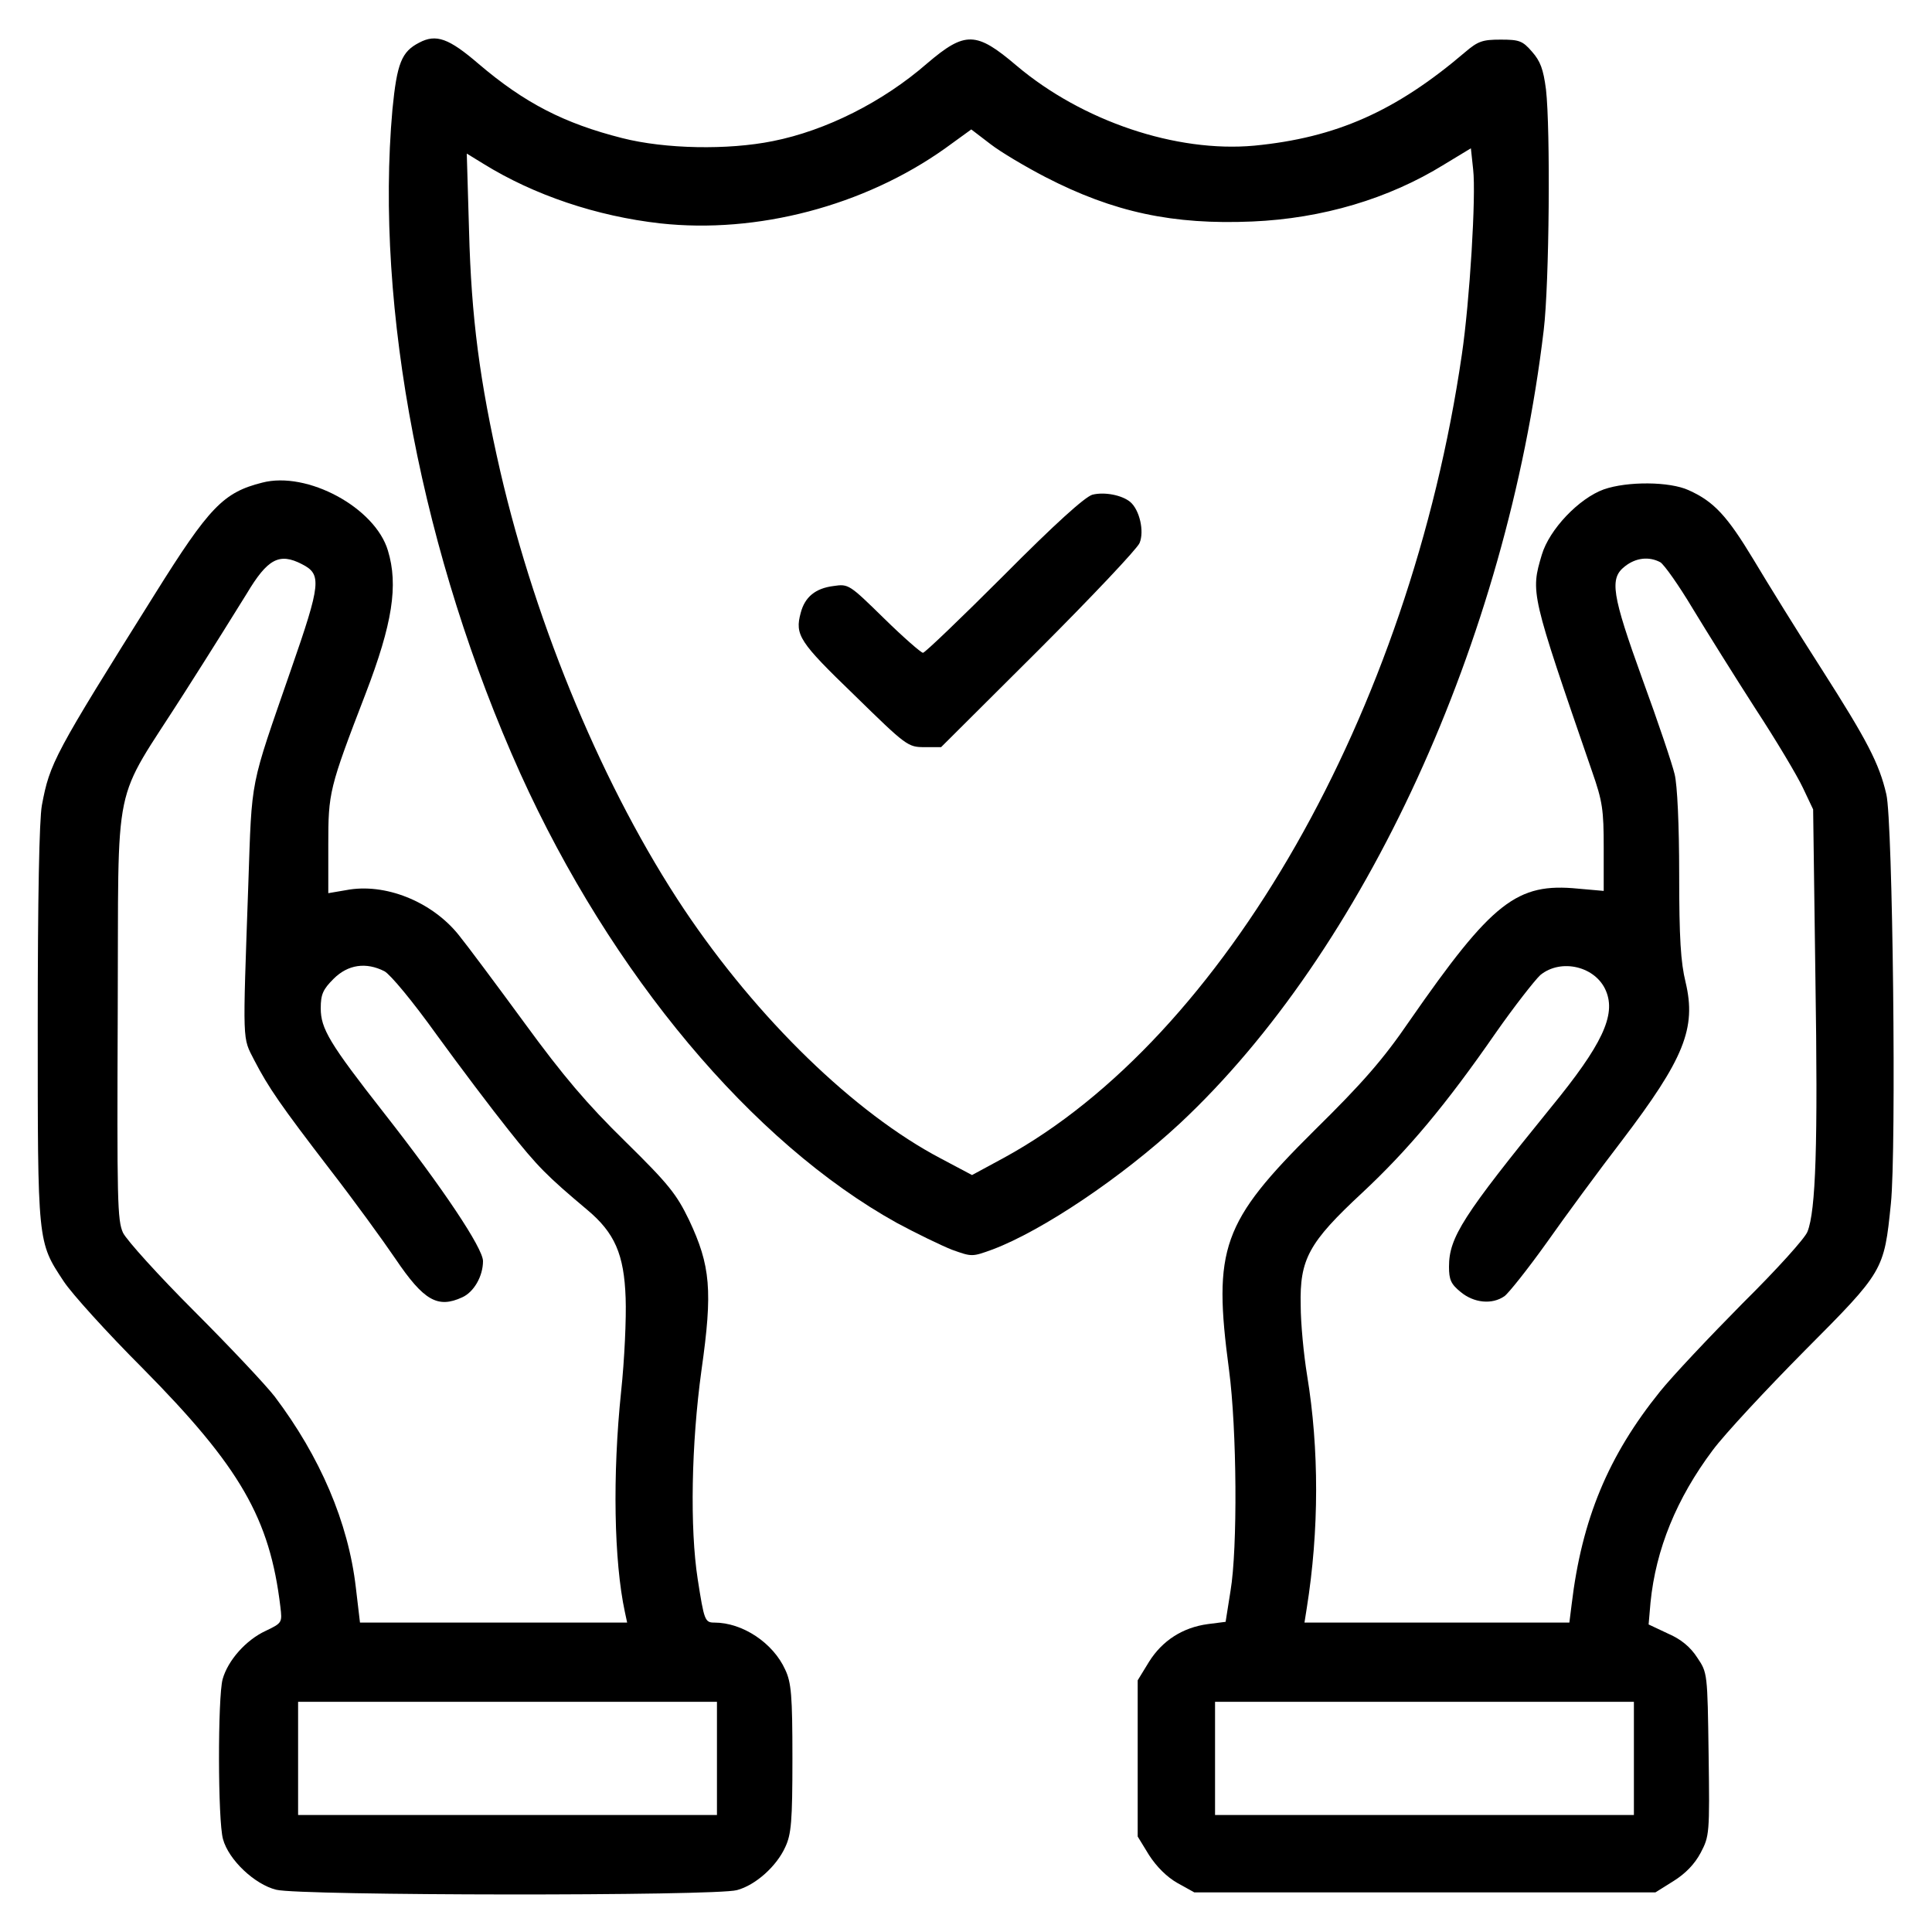 <?xml version="1.0" standalone="no"?>
<!DOCTYPE svg PUBLIC "-//W3C//DTD SVG 20010904//EN"
 "http://www.w3.org/TR/2001/REC-SVG-20010904/DTD/svg10.dtd">
<svg version="1.0" xmlns="http://www.w3.org/2000/svg"
 width="512pt" height="512pt" viewBox="0 0 512 512"
 preserveAspectRatio="xMidYMid meet">

<g transform="translate(0,512) scale(0.1,-0.1)"
fill="#000000" stroke="none">
<path d="M1111 5007 c-47 -24 -59 -55 -71 -177 -47 -527 80 -1185 339 -1760
241 -532 614 -978 998 -1191 52 -28 118 -60 146 -71 53 -19 53 -19 108 1 132
50 342 191 496 334 489 457 866 1278 964 2102 15 124 18 534 6 638 -7 54 -15
75 -37 100 -25 29 -34 32 -83 32 -48 0 -60 -4 -94 -33 -184 -157 -342 -227
-559 -248 -207 -19 -456 65 -630 212 -107 91 -136 92 -237 6 -117 -102 -268
-178 -409 -206 -119 -24 -285 -21 -399 8 -154 39 -259 93 -381 197 -78 67
-112 80 -157 56z m1659 -356 c182 -94 339 -127 549 -118 185 8 361 60 508 151
l71 43 6 -56 c8 -69 -9 -349 -30 -491 -138 -947 -630 -1809 -1213 -2128 l-85
-46 -83 44 c-228 120 -485 369 -680 660 -211 316 -391 746 -487 1160 -55 240
-77 409 -83 639 l-6 204 44 -27 c134 -83 300 -139 469 -158 256 -28 540 46
755 199 l69 50 51 -39 c27 -21 93 -60 145 -87z"/>
<path d="M2895 3809 c-20 -6 -98 -76 -235 -214 -113 -113 -209 -205 -214 -205
-5 0 -52 41 -103 91 -92 90 -94 92 -134 86 -48 -6 -76 -29 -87 -71 -16 -59 -4
-77 142 -218 138 -135 142 -138 186 -138 l44 0 258 257 c141 141 262 269 268
284 13 31 0 88 -25 109 -22 18 -68 27 -100 19z"/>
<path d="M695 3841 c-103 -26 -140 -64 -285 -296 -267 -426 -278 -447 -299
-559 -7 -38 -11 -246 -11 -581 0 -582 -1 -575 69 -681 21 -32 115 -136 209
-230 259 -262 337 -398 365 -632 5 -42 5 -43 -39 -64 -52 -24 -100 -78 -114
-128 -13 -47 -13 -375 1 -424 15 -55 84 -120 141 -134 62 -16 1166 -17 1221
-1 49 13 105 63 128 114 16 34 19 68 19 235 0 167 -3 201 -19 235 -32 71 -113
125 -188 125 -25 0 -27 6 -44 115 -21 135 -17 358 10 554 30 211 24 277 -33
398 -33 68 -53 94 -169 208 -102 100 -164 173 -267 314 -74 101 -153 207 -175
234 -71 88 -195 138 -298 118 l-47 -8 0 128 c0 139 2 149 99 401 71 185 87
287 59 379 -34 114 -214 211 -333 180z m105 -216 c53 -27 51 -50 -29 -280
-110 -318 -103 -280 -113 -570 -15 -429 -16 -402 16 -465 38 -73 69 -118 201
-290 62 -80 139 -186 173 -236 75 -111 112 -132 177 -102 31 14 55 56 55 96 0
34 -106 193 -262 392 -145 185 -168 224 -168 278 0 37 6 50 34 78 38 38 86 45
135 20 16 -9 75 -80 138 -168 61 -84 147 -198 191 -253 77 -97 101 -121 208
-211 73 -61 98 -118 102 -234 2 -53 -3 -164 -12 -248 -23 -221 -19 -449 10
-584 l6 -28 -354 0 -354 0 -11 93 c-20 173 -95 347 -215 506 -24 31 -120 133
-214 227 -94 94 -178 187 -188 207 -15 33 -16 84 -14 584 3 643 -18 541 176
846 71 111 145 230 166 264 55 92 86 109 146 78z m1100 -3165 l0 -150 -555 0
-555 0 0 150 0 150 555 0 555 0 0 -150z"/>
<path d="M4250 3823 c-66 -24 -144 -106 -164 -173 -30 -101 -30 -101 133 -574
28 -80 31 -102 31 -203 l0 -114 -68 6 c-162 16 -227 -34 -447 -351 -69 -101
-124 -164 -251 -289 -246 -244 -270 -313 -227 -635 21 -158 23 -474 4 -586
l-13 -82 -47 -6 c-67 -9 -121 -44 -156 -100 l-30 -49 0 -207 0 -207 30 -49
c20 -31 47 -58 75 -74 l45 -25 611 0 611 0 48 30 c32 20 56 45 72 75 23 44 24
50 21 261 -3 215 -3 216 -30 256 -18 28 -43 49 -78 64 l-51 24 5 58 c14 141
69 276 165 404 32 43 142 161 243 263 210 211 211 212 229 390 15 142 5 1015
-12 1085 -19 82 -51 143 -171 331 -63 98 -144 229 -181 291 -70 116 -105 154
-172 184 -50 23 -162 24 -225 2z m150 -193 c10 -6 49 -61 86 -123 37 -61 112
-181 166 -265 55 -84 111 -178 126 -210 l27 -57 6 -445 c7 -444 1 -619 -21
-674 -6 -17 -83 -102 -172 -190 -88 -89 -187 -194 -219 -234 -137 -170 -207
-338 -234 -564 l-6 -48 -351 0 -351 0 6 38 c33 206 33 422 1 617 -9 55 -17
138 -17 185 -3 123 21 167 163 299 121 113 221 232 354 424 49 70 103 139 118
153 55 45 147 23 174 -42 27 -64 -10 -143 -146 -309 -233 -287 -270 -344 -270
-422 0 -34 5 -46 31 -67 35 -29 83 -34 116 -11 11 8 62 72 112 142 50 71 139
192 199 270 165 217 198 298 169 420 -13 53 -17 117 -17 286 0 132 -5 237 -12
265 -6 26 -44 139 -85 251 -82 227 -88 268 -47 300 29 23 64 27 94 11z m-70
-3170 l0 -150 -555 0 -555 0 0 150 0 150 555 0 555 0 0 -150z"/>
</g>
</svg>
